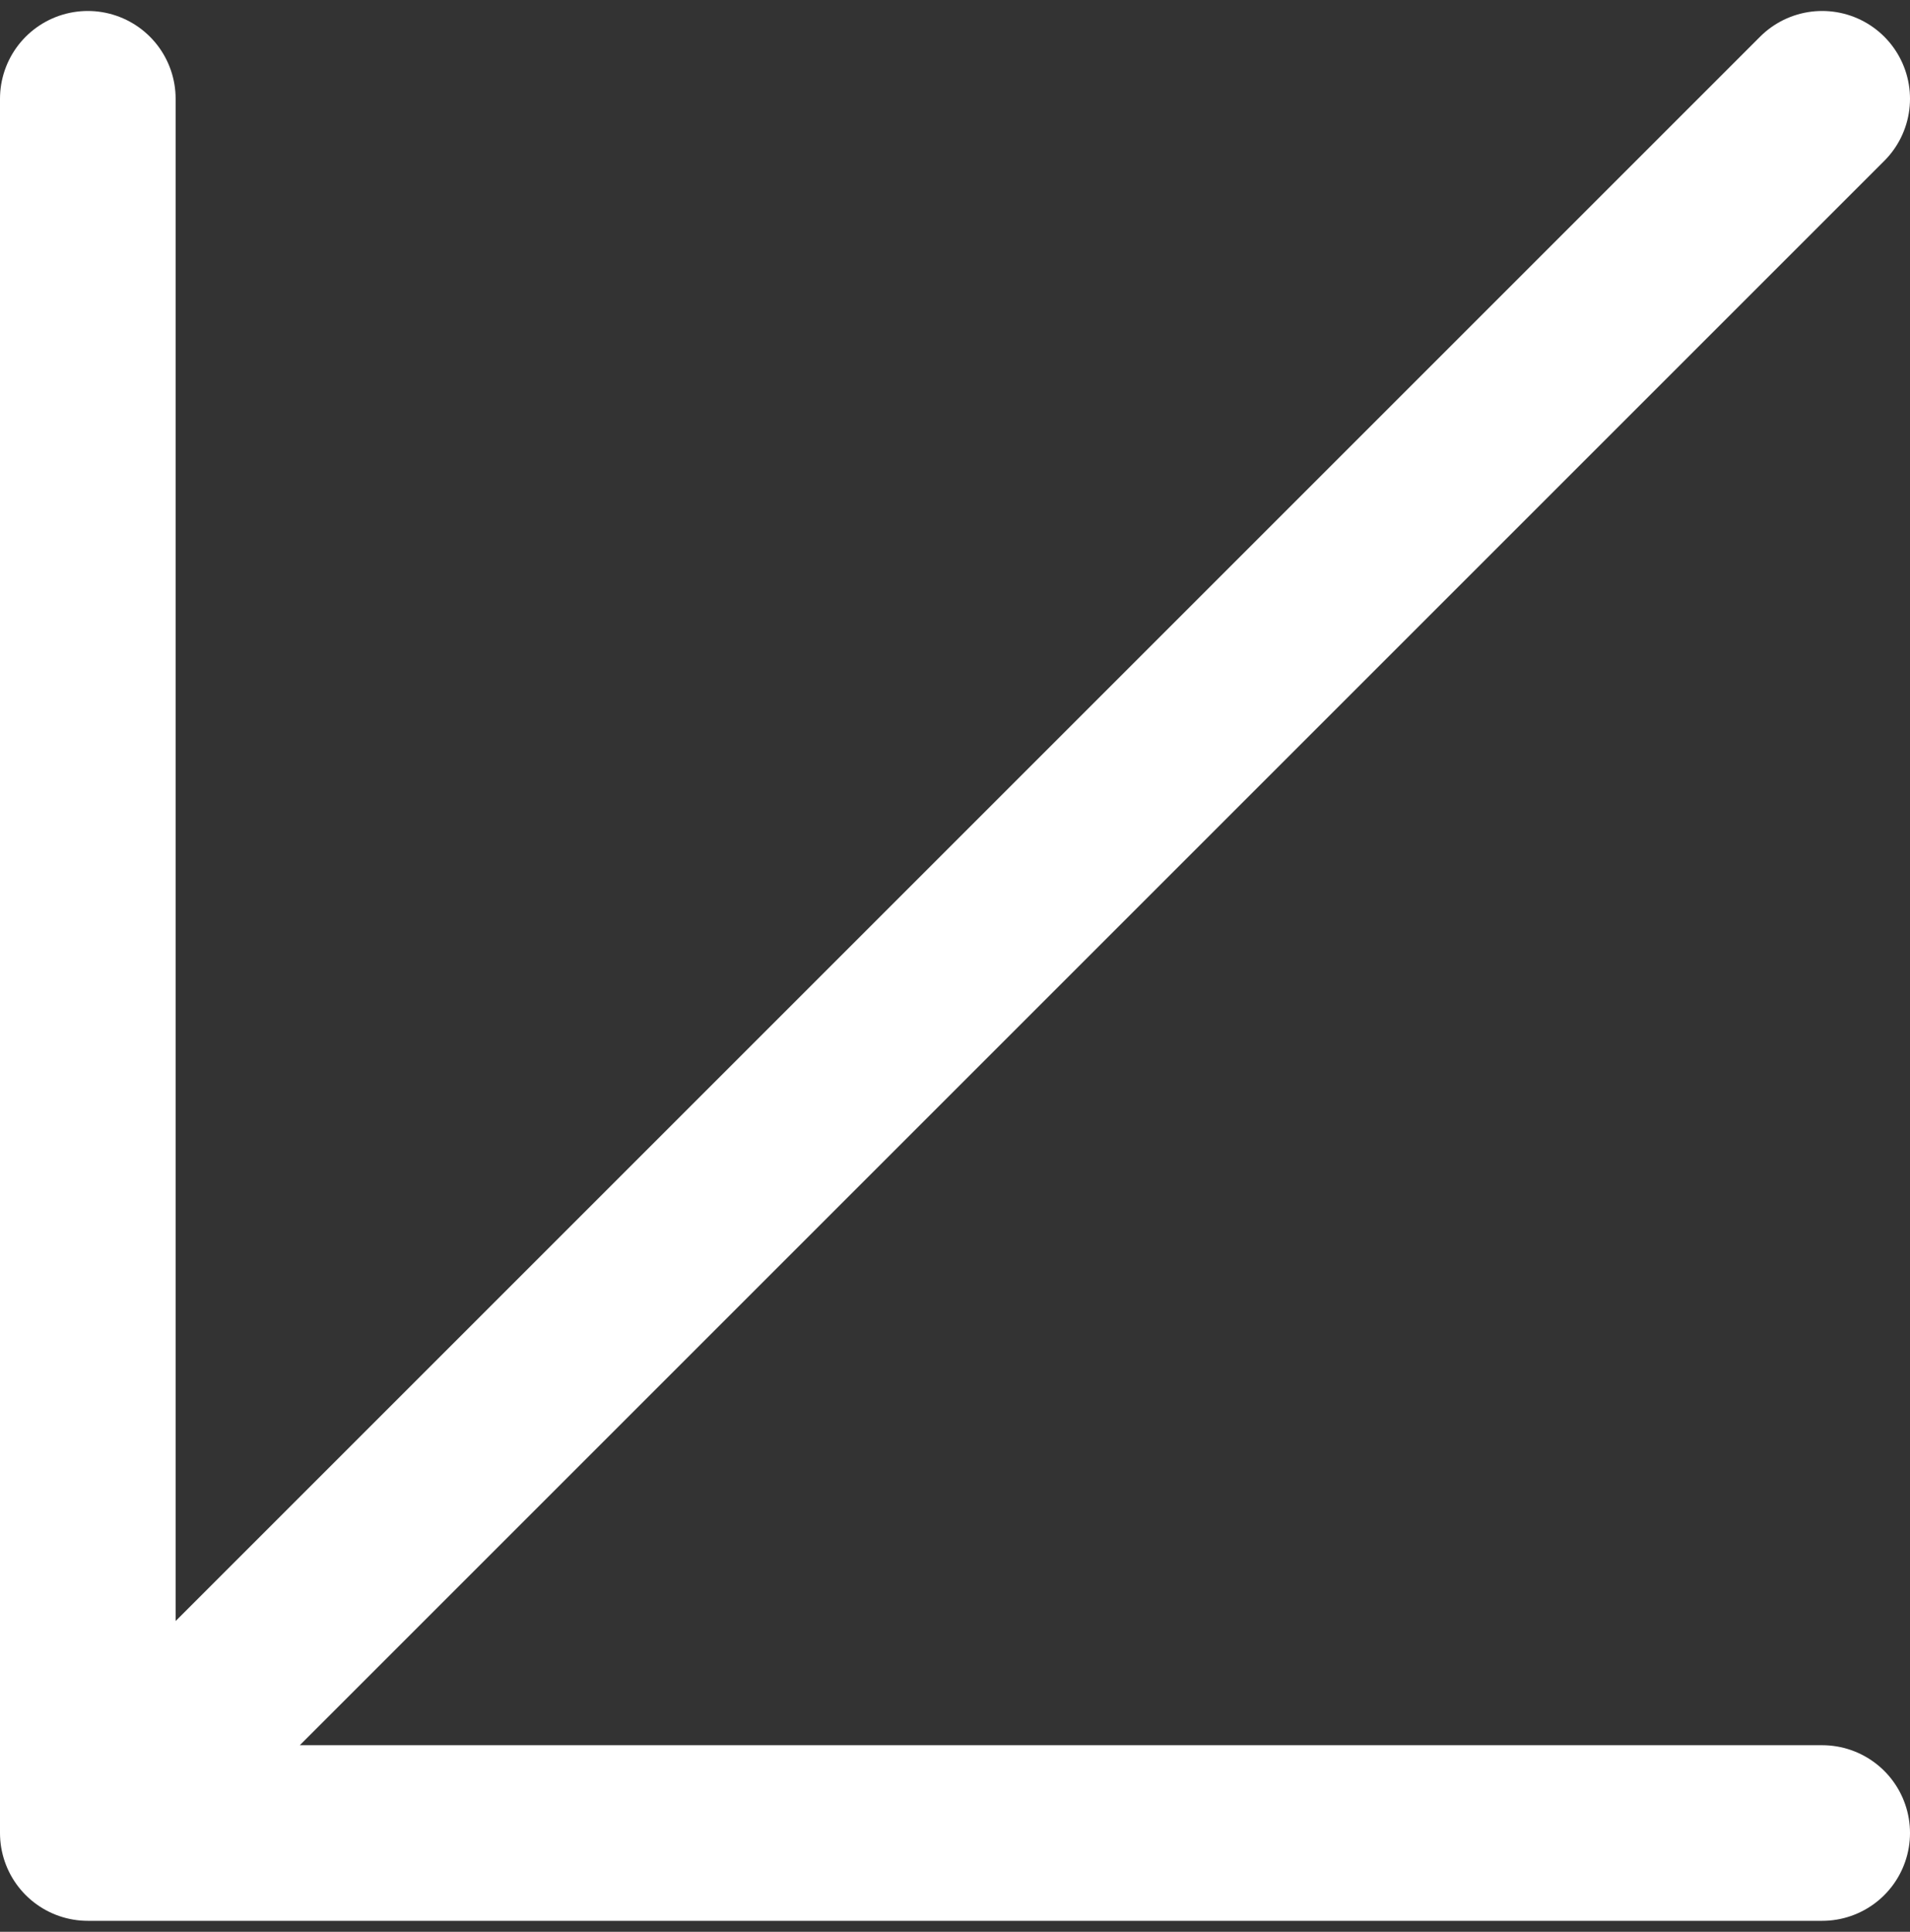 <?xml version="1.0" encoding="UTF-8"?> <svg xmlns="http://www.w3.org/2000/svg" width="87" height="88" viewBox="0 0 87 88" fill="none"><rect x="0" y="0" width="87" height="88" fill="#333333" stroke="none"/> <path d="M83 4.5L4 83.5M4 83.5V4.5M4 83.5H83" stroke="white" stroke-width="8" stroke-linecap="round" stroke-linejoin="round"></path> </svg> 
